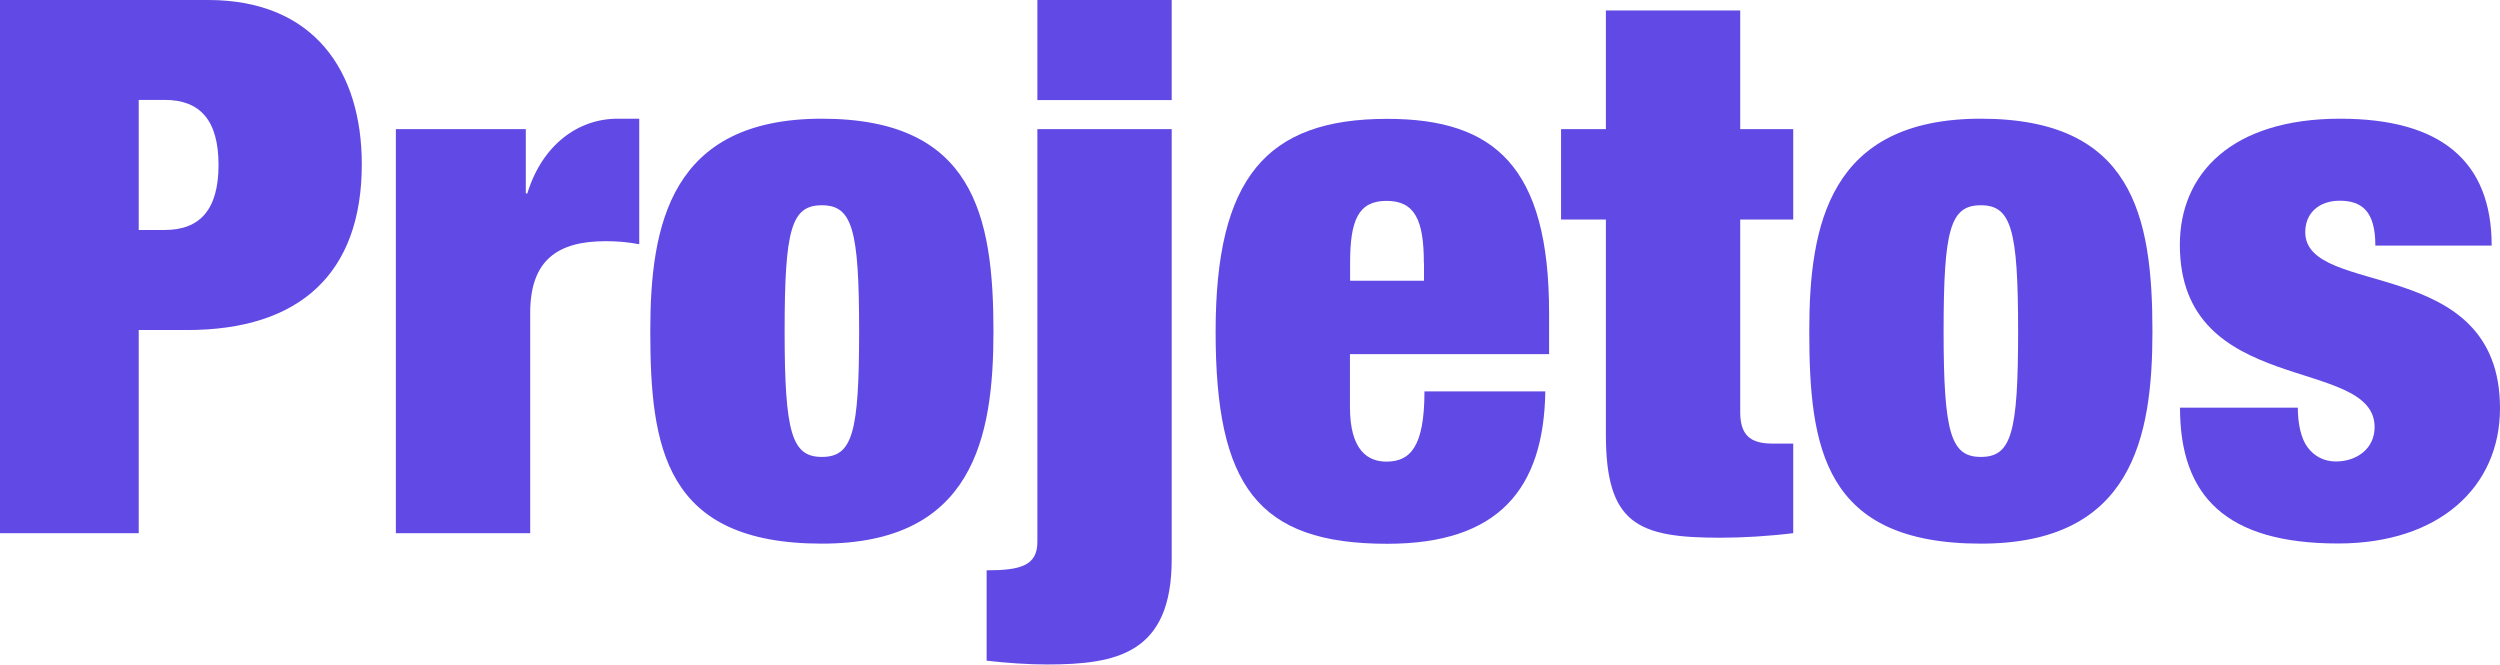 <svg xmlns="http://www.w3.org/2000/svg" width="568" height="151" viewBox="0 0 568 151" fill="none"><g clip-path="url(#clip0_2045_794)"><path d="M0 0H47.276C71.327 0 82.2 16.119 82.2 37.337C82.2 62.102 68.127 74.983 42.528 74.983H31.517V121.138H0V0ZM31.517 52.251H37.435C45.384 52.251 49.65 47.67 49.65 37.474C49.65 27.279 45.418 22.698 37.435 22.698H31.517V52.216V52.251Z" fill="#6049E5"></path><path d="M89.976 29.346H119.463V43.95H119.807C123.179 32.928 131.334 26.969 140.314 26.969H145.234V55.488C142.516 54.972 140.142 54.8 137.596 54.8C126.758 54.8 120.461 59.036 120.461 71.091V121.138H89.941V29.346H89.976Z" fill="#6049E5"></path><path d="M186.73 123.514C150.98 123.514 147.746 101.643 147.746 75.156C147.746 51.08 152.322 26.969 186.73 26.969C221.137 26.969 225.714 48.841 225.714 75.328C225.714 99.404 221.137 123.514 186.73 123.514ZM186.73 103.813C193.68 103.813 195.194 98.371 195.194 75.293C195.194 52.216 193.68 46.636 186.73 46.636C179.78 46.636 178.266 52.078 178.266 75.293C178.266 98.508 179.952 103.813 186.73 103.813Z" fill="#6049E5"></path><path d="M235.692 29.346H266.211V127.062C266.211 148.451 253.824 150.966 237.894 150.966C233.489 150.966 228.569 150.621 224.165 150.104V129.576C231.804 129.576 235.692 128.543 235.692 123.135V29.346ZM235.692 0H266.211V22.733H235.692V0Z" fill="#6049E5"></path><path d="M306.709 80.425V92.48C306.709 102.331 310.769 104.88 315.001 104.88C320.438 104.88 323.637 101.47 323.637 88.933H351.095C350.751 111.149 340.428 123.548 315.173 123.548C285.686 123.548 276.189 110.322 276.189 75.362C276.189 40.402 287.716 27.003 315.173 27.003C339.568 27.003 351.955 37.853 351.955 71.126V80.46H306.709V80.425ZM323.5 59.725C323.5 50.046 321.47 45.637 315.036 45.637C308.601 45.637 306.743 50.046 306.743 59.725V63.789H323.534V59.725H323.5Z" fill="#6049E5"></path><path d="M354.673 29.346H364.858V2.376H395.377V29.346H407.42V49.874H395.377V93.652C395.377 98.921 397.752 100.781 402.672 100.781H407.42V121.137C401.812 121.826 395.894 122.171 390.801 122.171C372.152 122.171 364.858 119.105 364.858 98.749V49.874H354.673V29.346Z" fill="#6049E5"></path><path d="M450.051 123.514C414.301 123.514 411.067 101.643 411.067 75.156C411.067 51.08 415.643 26.969 450.051 26.969C484.458 26.969 489.034 48.841 489.034 75.328C489.034 99.404 484.458 123.514 450.051 123.514ZM450.051 103.813C457.001 103.813 458.515 98.371 458.515 75.293C458.515 52.216 457.001 46.636 450.051 46.636C443.1 46.636 441.586 52.078 441.586 75.293C441.586 98.508 443.272 103.813 450.051 103.813Z" fill="#6049E5"></path><path d="M522.066 92.618C522.066 96.166 522.754 99.576 524.268 101.608C525.782 103.64 527.984 104.846 530.702 104.846C535.45 104.846 539.51 101.953 539.51 97.027C539.51 80.735 495.262 90.414 495.262 55.626C495.262 39.507 506.961 26.969 531.7 26.969C554.581 26.969 566.107 36.648 566.107 55.798H539.682C539.682 47.98 536.62 45.603 531.562 45.603C526.986 45.603 523.752 48.324 523.752 52.733C523.752 67.819 568 57.658 568 92.756C568 110.563 554.271 123.48 531.218 123.48C505.619 123.48 495.297 112.63 495.297 92.618H522.066Z" fill="#6049E5"></path></g><defs><clipPath id="clip0_2045_794"><rect width="568" height="151" fill="white"></rect></clipPath></defs></svg>